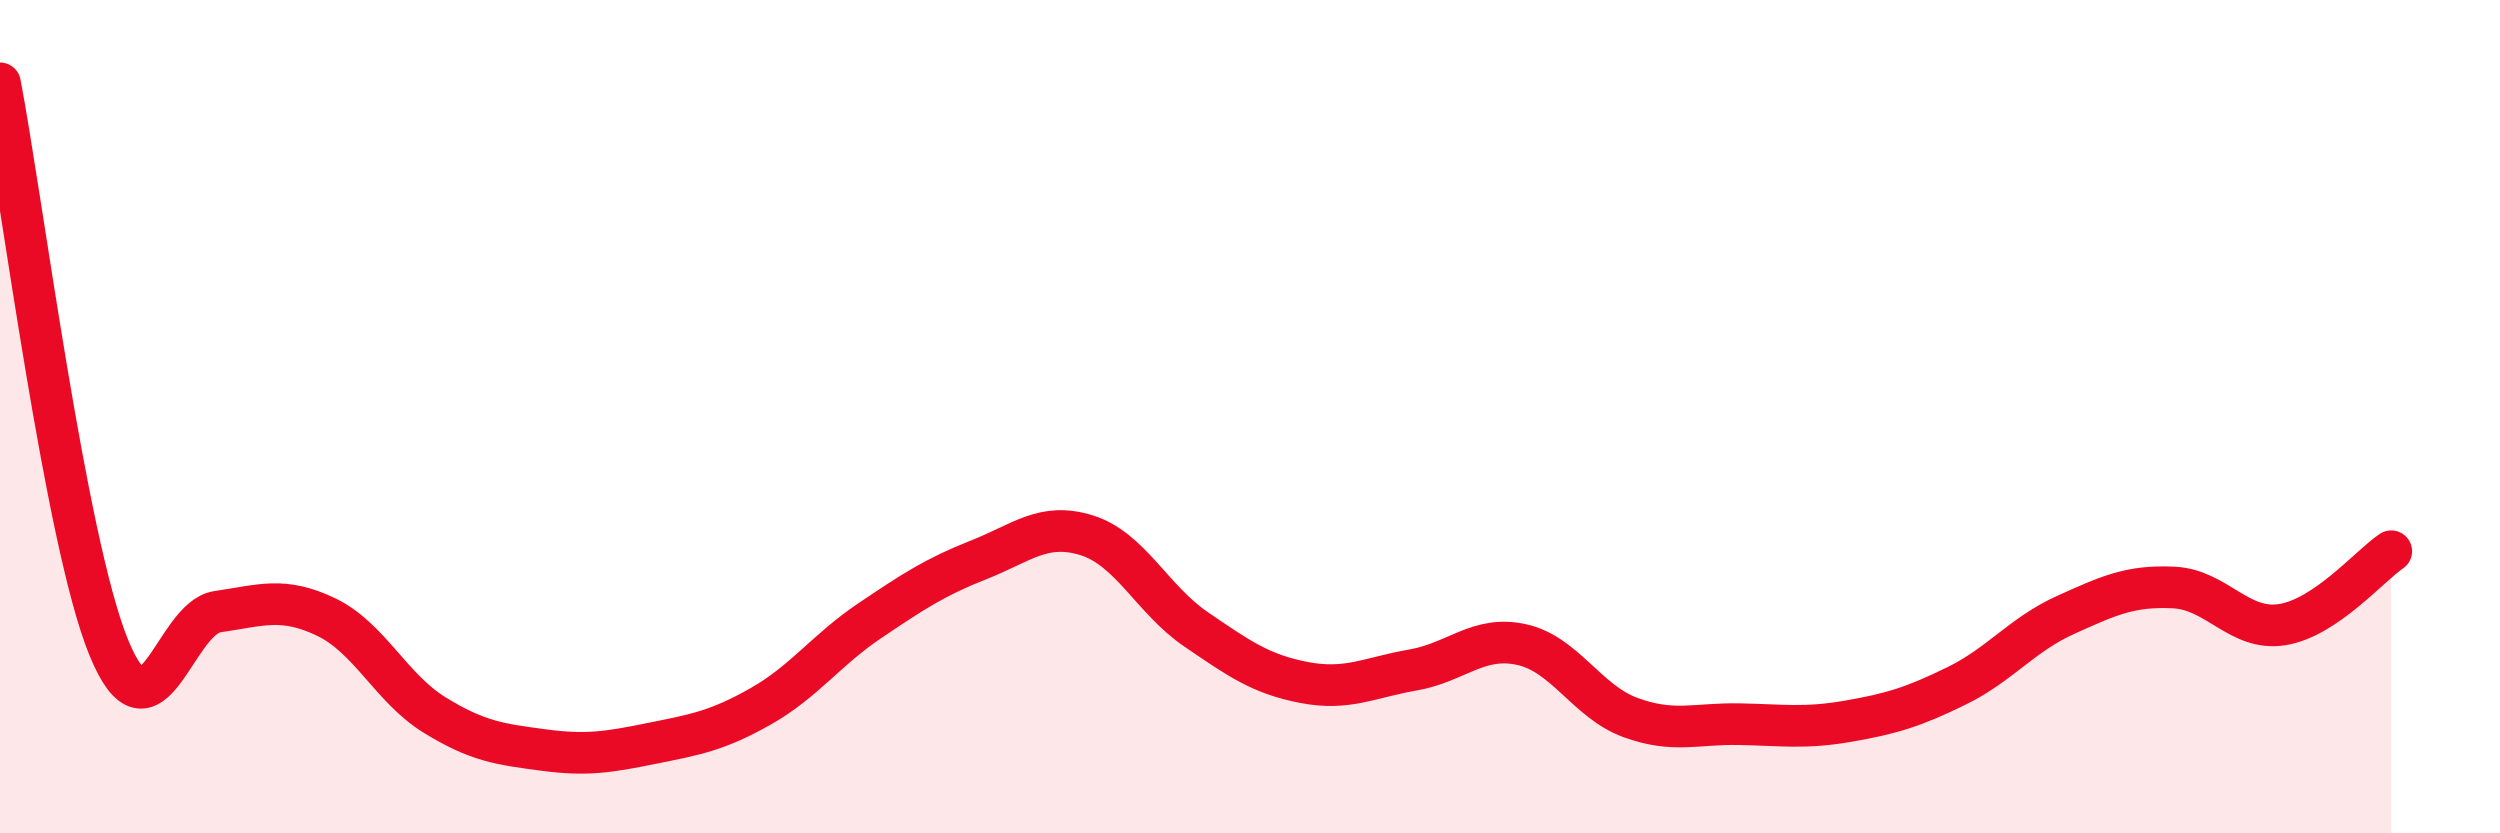 
    <svg width="60" height="20" viewBox="0 0 60 20" xmlns="http://www.w3.org/2000/svg">
      <path
        d="M 0,2 C 0.52,4.71 1.57,13 2.61,15.54 C 3.65,18.08 4.18,14.83 5.22,14.68 C 6.26,14.53 6.79,14.31 7.83,14.81 C 8.87,15.31 9.39,16.52 10.43,17.16 C 11.47,17.8 12,17.86 13.04,18 C 14.08,18.14 14.61,18.05 15.65,17.84 C 16.69,17.63 17.22,17.54 18.26,16.95 C 19.3,16.36 19.83,15.6 20.87,14.9 C 21.91,14.2 22.44,13.85 23.48,13.44 C 24.52,13.03 25.05,12.52 26.09,12.85 C 27.13,13.18 27.66,14.39 28.7,15.1 C 29.74,15.81 30.26,16.18 31.3,16.38 C 32.34,16.58 32.87,16.26 33.91,16.08 C 34.95,15.9 35.48,15.24 36.52,15.47 C 37.56,15.7 38.09,16.84 39.13,17.22 C 40.17,17.6 40.7,17.36 41.74,17.38 C 42.78,17.4 43.31,17.49 44.35,17.31 C 45.39,17.13 45.92,16.97 46.96,16.46 C 48,15.95 48.53,15.23 49.57,14.76 C 50.61,14.29 51.13,14.05 52.17,14.1 C 53.21,14.15 53.74,15.16 54.78,14.99 C 55.82,14.82 56.87,13.58 57.39,13.23L57.39 20L0 20Z"
        fill="#EB0A25"
        opacity="0.1"
        stroke-linecap="round"
        stroke-linejoin="round"
      />
      <path
        d="M 0,2 C 0.52,4.71 1.57,13 2.61,15.54 C 3.65,18.08 4.18,14.83 5.22,14.68 C 6.26,14.53 6.79,14.31 7.83,14.81 C 8.87,15.31 9.39,16.52 10.43,17.16 C 11.47,17.8 12,17.86 13.04,18 C 14.08,18.14 14.61,18.05 15.65,17.84 C 16.69,17.63 17.22,17.54 18.26,16.95 C 19.3,16.36 19.83,15.6 20.87,14.9 C 21.91,14.2 22.44,13.85 23.48,13.44 C 24.52,13.03 25.05,12.52 26.09,12.85 C 27.13,13.18 27.66,14.39 28.7,15.1 C 29.74,15.81 30.26,16.18 31.3,16.38 C 32.34,16.58 32.87,16.26 33.91,16.08 C 34.95,15.9 35.48,15.24 36.52,15.47 C 37.56,15.7 38.09,16.84 39.13,17.22 C 40.17,17.6 40.7,17.36 41.74,17.38 C 42.78,17.4 43.31,17.49 44.35,17.31 C 45.39,17.13 45.92,16.97 46.96,16.46 C 48,15.95 48.53,15.23 49.57,14.76 C 50.61,14.29 51.13,14.05 52.17,14.1 C 53.21,14.15 53.74,15.16 54.78,14.99 C 55.82,14.82 56.87,13.58 57.39,13.23"
        stroke="#EB0A25"
        stroke-width="1"
        fill="none"
        stroke-linecap="round"
        stroke-linejoin="round"
      />
    </svg>
  